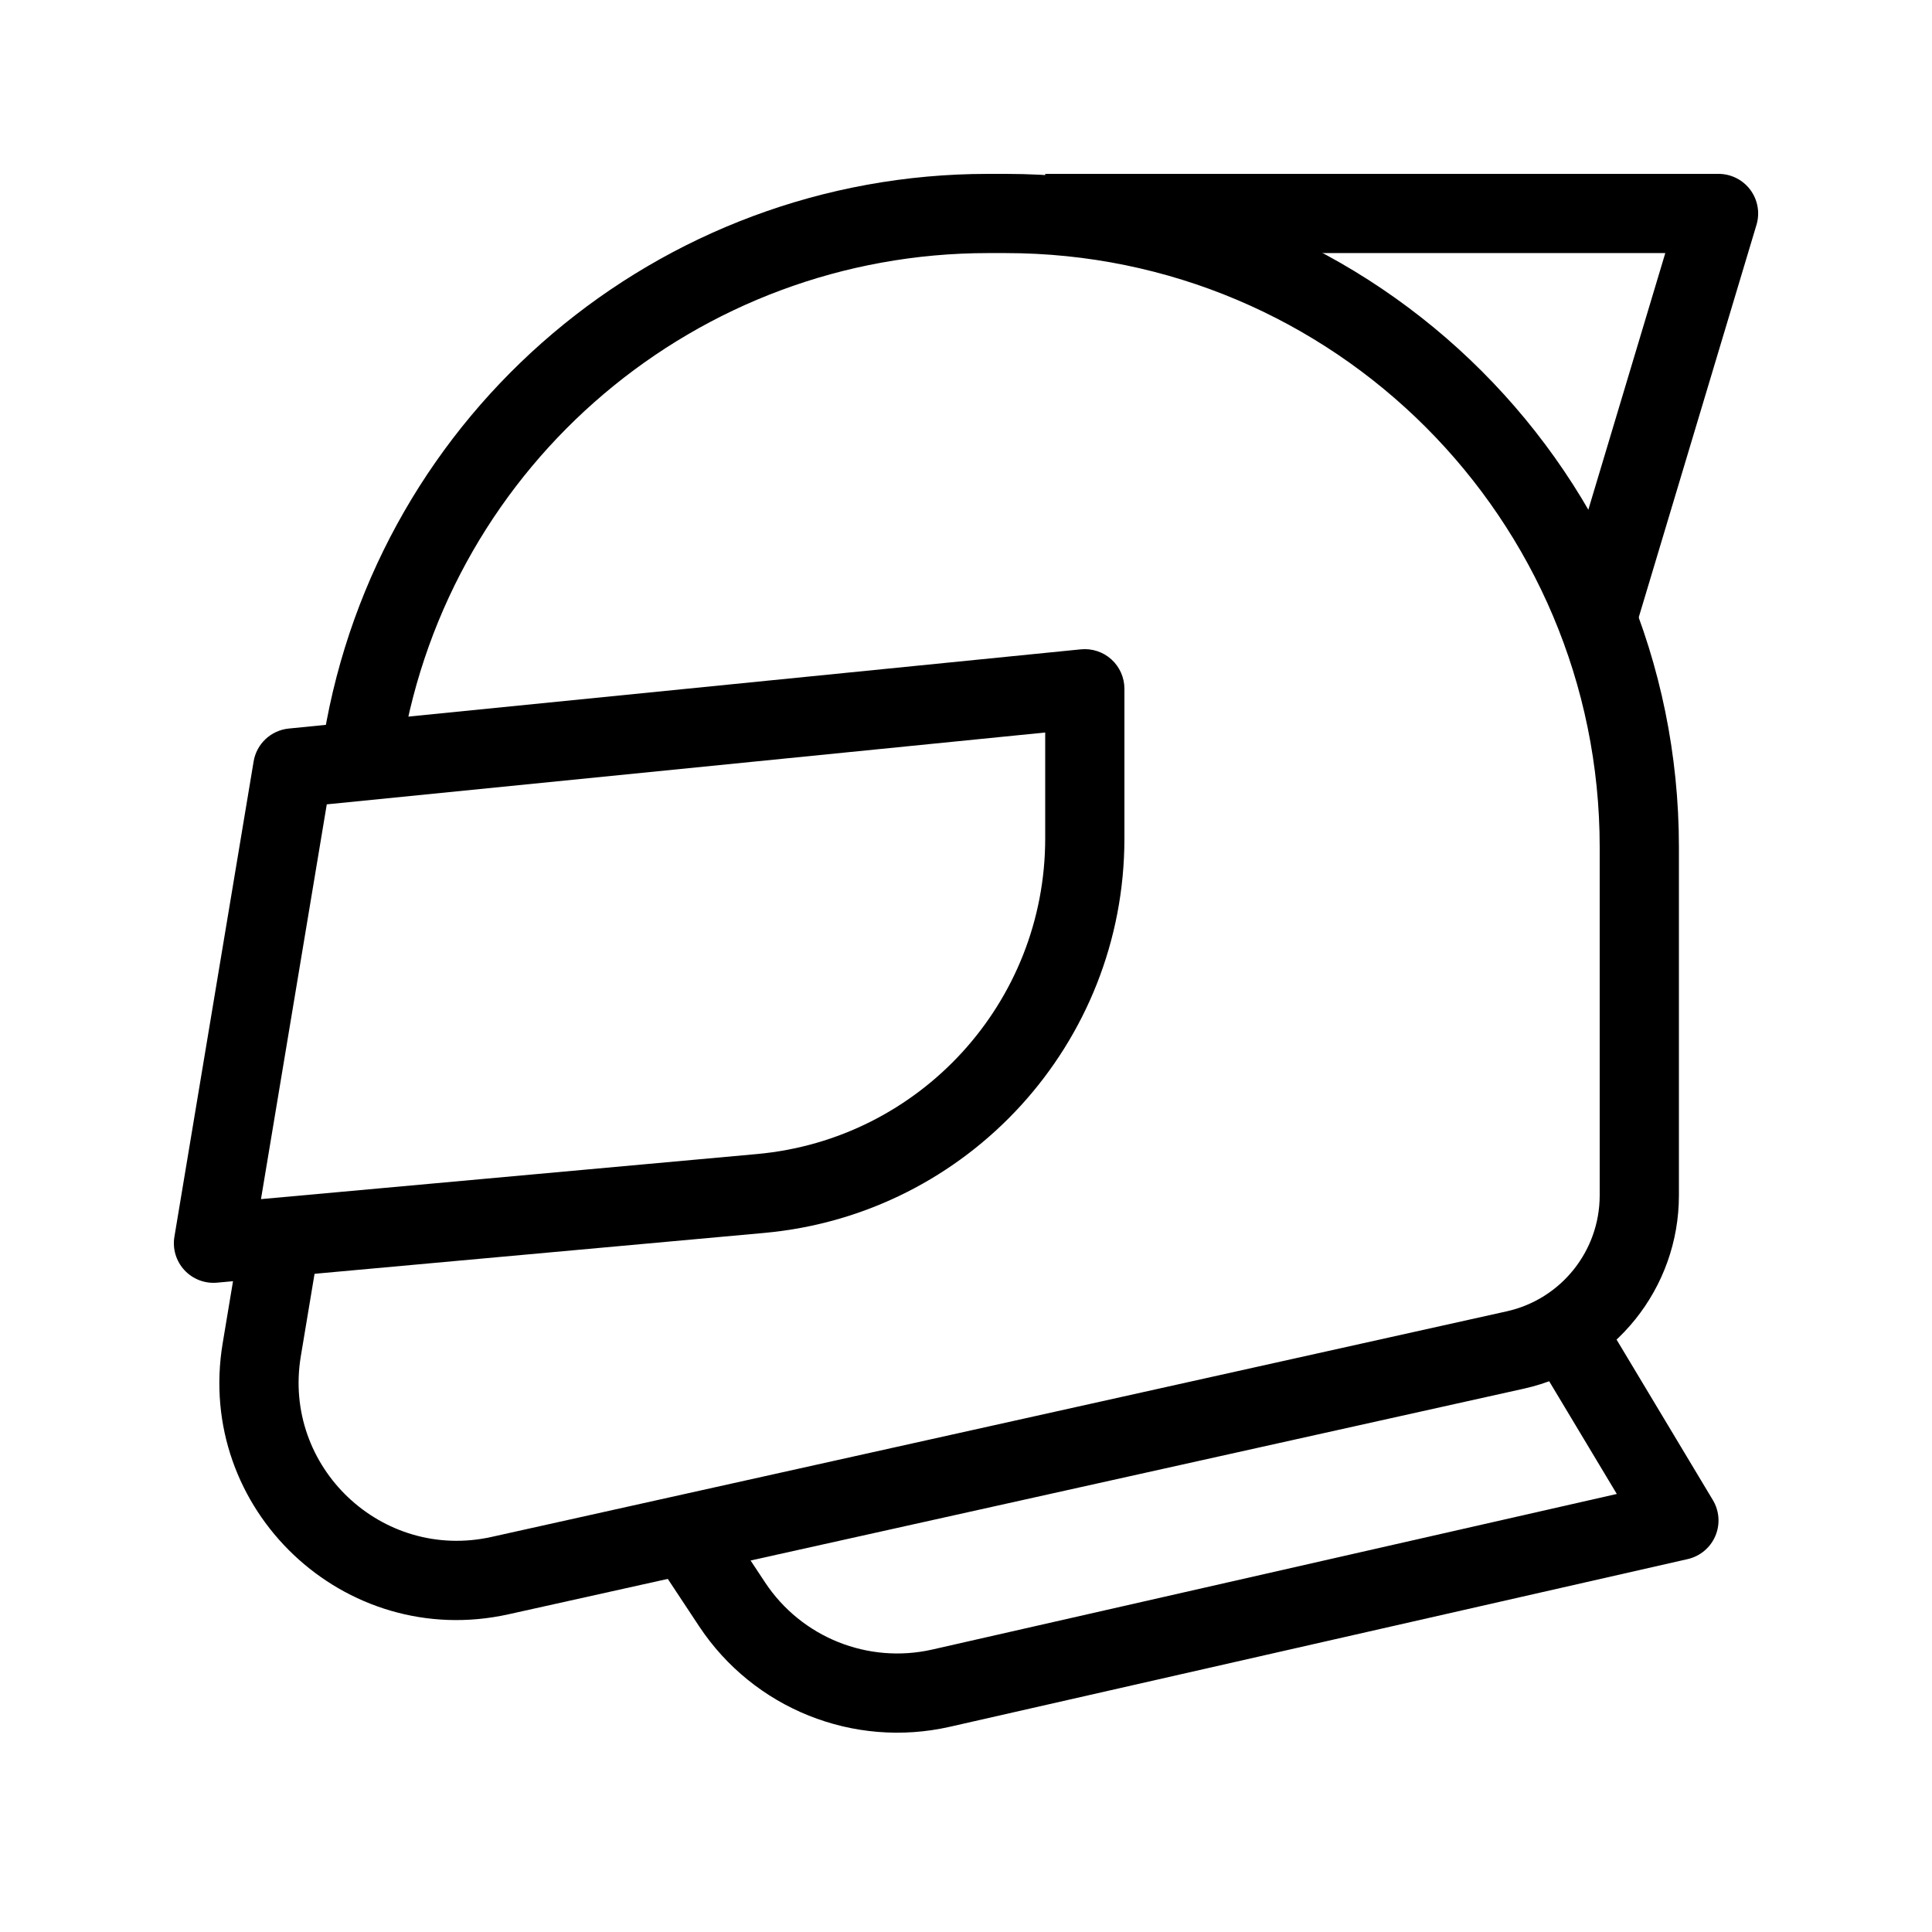 <?xml version="1.0" encoding="UTF-8"?>
<!-- Uploaded to: ICON Repo, www.svgrepo.com, Generator: ICON Repo Mixer Tools -->
<svg fill="#000000" width="800px" height="800px" version="1.1" viewBox="144 144 512 512" xmlns="http://www.w3.org/2000/svg">
 <g fill-rule="evenodd">
  <path d="m229.82 339.18c14.336-86.039 88.777-149.1 176-149.1h4.68c98.547 0 178.43 79.887 178.43 178.43v92.273c0 24.598-17.086 45.895-41.098 51.23l-269.04 59.785c-43.582 9.684-83.121-27.793-75.781-71.828l4.703-28.227 20.707 3.449-4.703 28.227c-4.894 29.359 21.465 54.344 50.52 47.887l269.04-59.785c14.406-3.203 24.656-15.98 24.656-30.738v-92.273c0-86.953-70.488-157.44-157.44-157.44h-4.68c-76.965 0-142.65 55.641-155.3 131.56l-1.102 6.613-20.707-3.449z"/>
  <path d="m566.44 489.06 31.488 52.48c1.73 2.887 1.973 6.426 0.652 9.52-1.32 3.094-4.047 5.367-7.328 6.117l-195.52 44.434c-25.555 5.809-52.031-4.812-66.488-26.672l-11.469-17.348 17.508-11.578 11.473 17.348c9.637 14.57 27.289 21.652 44.324 17.781l181.39-41.227-24.031-40.055z"/>
  <path d="m438.53 318.74c2.195 1.992 3.453 4.82 3.453 7.785v39.684c0 54.289-41.395 99.617-95.461 104.53l-145 13.18c-3.238 0.297-6.43-0.926-8.641-3.312-2.215-2.383-3.195-5.656-2.66-8.863l20.992-125.95c0.777-4.676 4.59-8.246 9.309-8.719l209.92-20.992c2.953-0.293 5.891 0.672 8.09 2.66zm-207.93 38.422-17.438 104.62 131.46-11.949c43.25-3.934 76.367-40.195 76.367-83.625v-28.086z"/>
  <path d="m585.32 211.07h-164.32v-20.992h178.43c3.32 0 6.441 1.57 8.422 4.231s2.586 6.102 1.633 9.281l-31.488 104.96-20.105-6.031z"/>
 </g>
</svg>